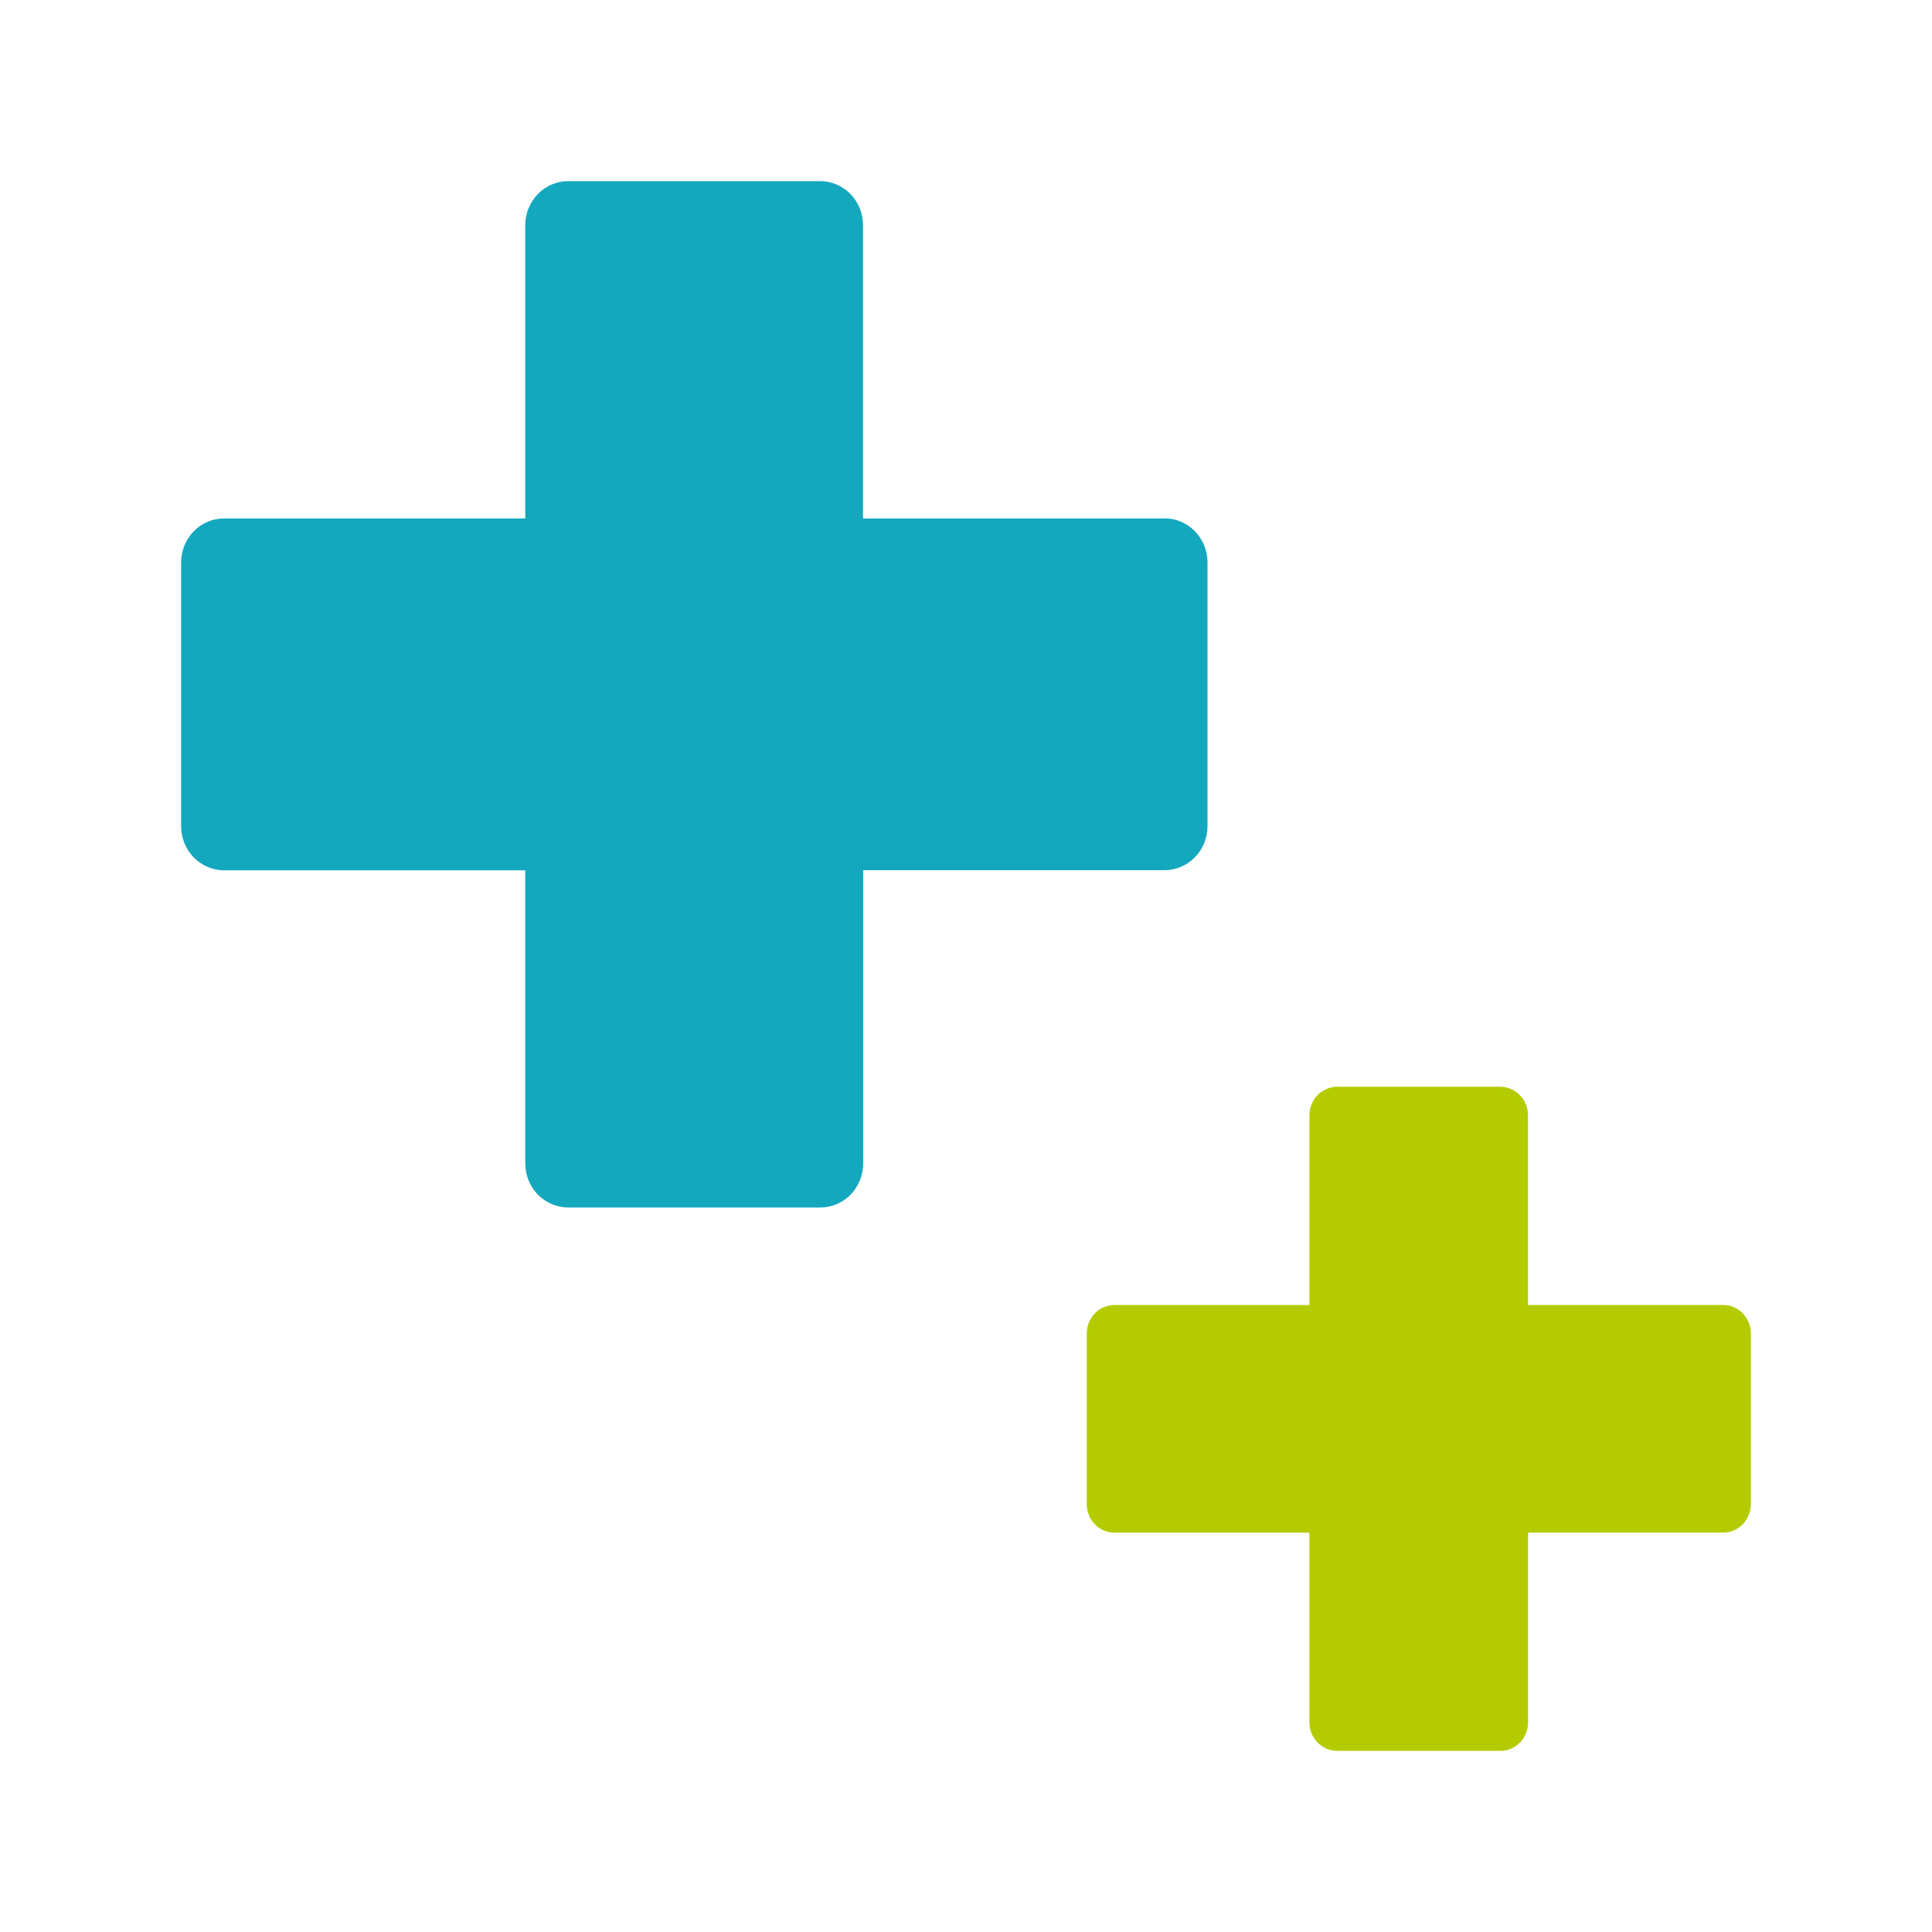 <svg width="32" height="32" viewBox="0 0 32 32" fill="none" xmlns="http://www.w3.org/2000/svg">
<path d="M28.537 21.615H25.308V18.472C25.308 18.41 25.296 18.349 25.273 18.291C25.25 18.234 25.216 18.182 25.173 18.138C25.13 18.094 25.079 18.059 25.023 18.036C24.968 18.012 24.908 18 24.847 18H22.148C22.026 18 21.909 18.05 21.823 18.139C21.737 18.227 21.688 18.347 21.688 18.472V21.615H18.461C18.4 21.615 18.34 21.627 18.284 21.651C18.228 21.674 18.178 21.709 18.135 21.753C18.092 21.797 18.058 21.849 18.035 21.906C18.012 21.964 18 22.025 18 22.087V24.913C18 24.976 18.012 25.037 18.035 25.094C18.058 25.152 18.092 25.204 18.135 25.248C18.177 25.291 18.228 25.326 18.284 25.35C18.34 25.374 18.4 25.386 18.461 25.386H21.688V28.529C21.688 28.591 21.701 28.652 21.724 28.709C21.747 28.767 21.781 28.819 21.824 28.863C21.867 28.906 21.918 28.941 21.974 28.965C22.03 28.988 22.09 29 22.151 29H24.849C24.91 29 24.97 28.988 25.026 28.964C25.082 28.941 25.132 28.906 25.175 28.862C25.218 28.818 25.252 28.766 25.275 28.709C25.298 28.651 25.31 28.59 25.31 28.528V25.385H28.539C28.662 25.385 28.779 25.335 28.865 25.247C28.951 25.158 29 25.038 29 24.913V22.086C29 21.961 28.951 21.841 28.865 21.752C28.779 21.664 28.662 21.614 28.539 21.614" fill="#B4CB00"/>
<path d="M19.285 8.587H14.294V3.73C14.294 3.634 14.276 3.539 14.24 3.45C14.204 3.362 14.152 3.281 14.086 3.213C14.02 3.146 13.941 3.092 13.854 3.055C13.768 3.019 13.675 3 13.582 3H9.411C9.222 3 9.042 3.077 8.908 3.214C8.775 3.351 8.7 3.536 8.7 3.73V8.587H3.712C3.618 8.587 3.526 8.605 3.439 8.642C3.353 8.679 3.274 8.732 3.208 8.8C3.142 8.868 3.09 8.948 3.054 9.037C3.018 9.126 3 9.22 3 9.316V13.684C3 13.78 3.018 13.875 3.054 13.964C3.09 14.053 3.142 14.133 3.208 14.201C3.274 14.269 3.353 14.322 3.439 14.359C3.526 14.396 3.618 14.415 3.712 14.415H8.7V19.272C8.7 19.368 8.719 19.463 8.755 19.551C8.791 19.64 8.844 19.72 8.91 19.788C8.977 19.855 9.055 19.909 9.142 19.945C9.228 19.982 9.321 20 9.415 20H13.585C13.679 20 13.771 19.981 13.858 19.945C13.944 19.908 14.023 19.854 14.089 19.787C14.155 19.719 14.207 19.638 14.243 19.55C14.279 19.461 14.297 19.366 14.297 19.27V14.413H19.288C19.477 14.413 19.658 14.336 19.792 14.199C19.925 14.062 20 13.877 20 13.683V9.315C20 9.121 19.925 8.936 19.791 8.799C19.658 8.662 19.477 8.585 19.288 8.585" fill="#13A8BE"/>
</svg>
